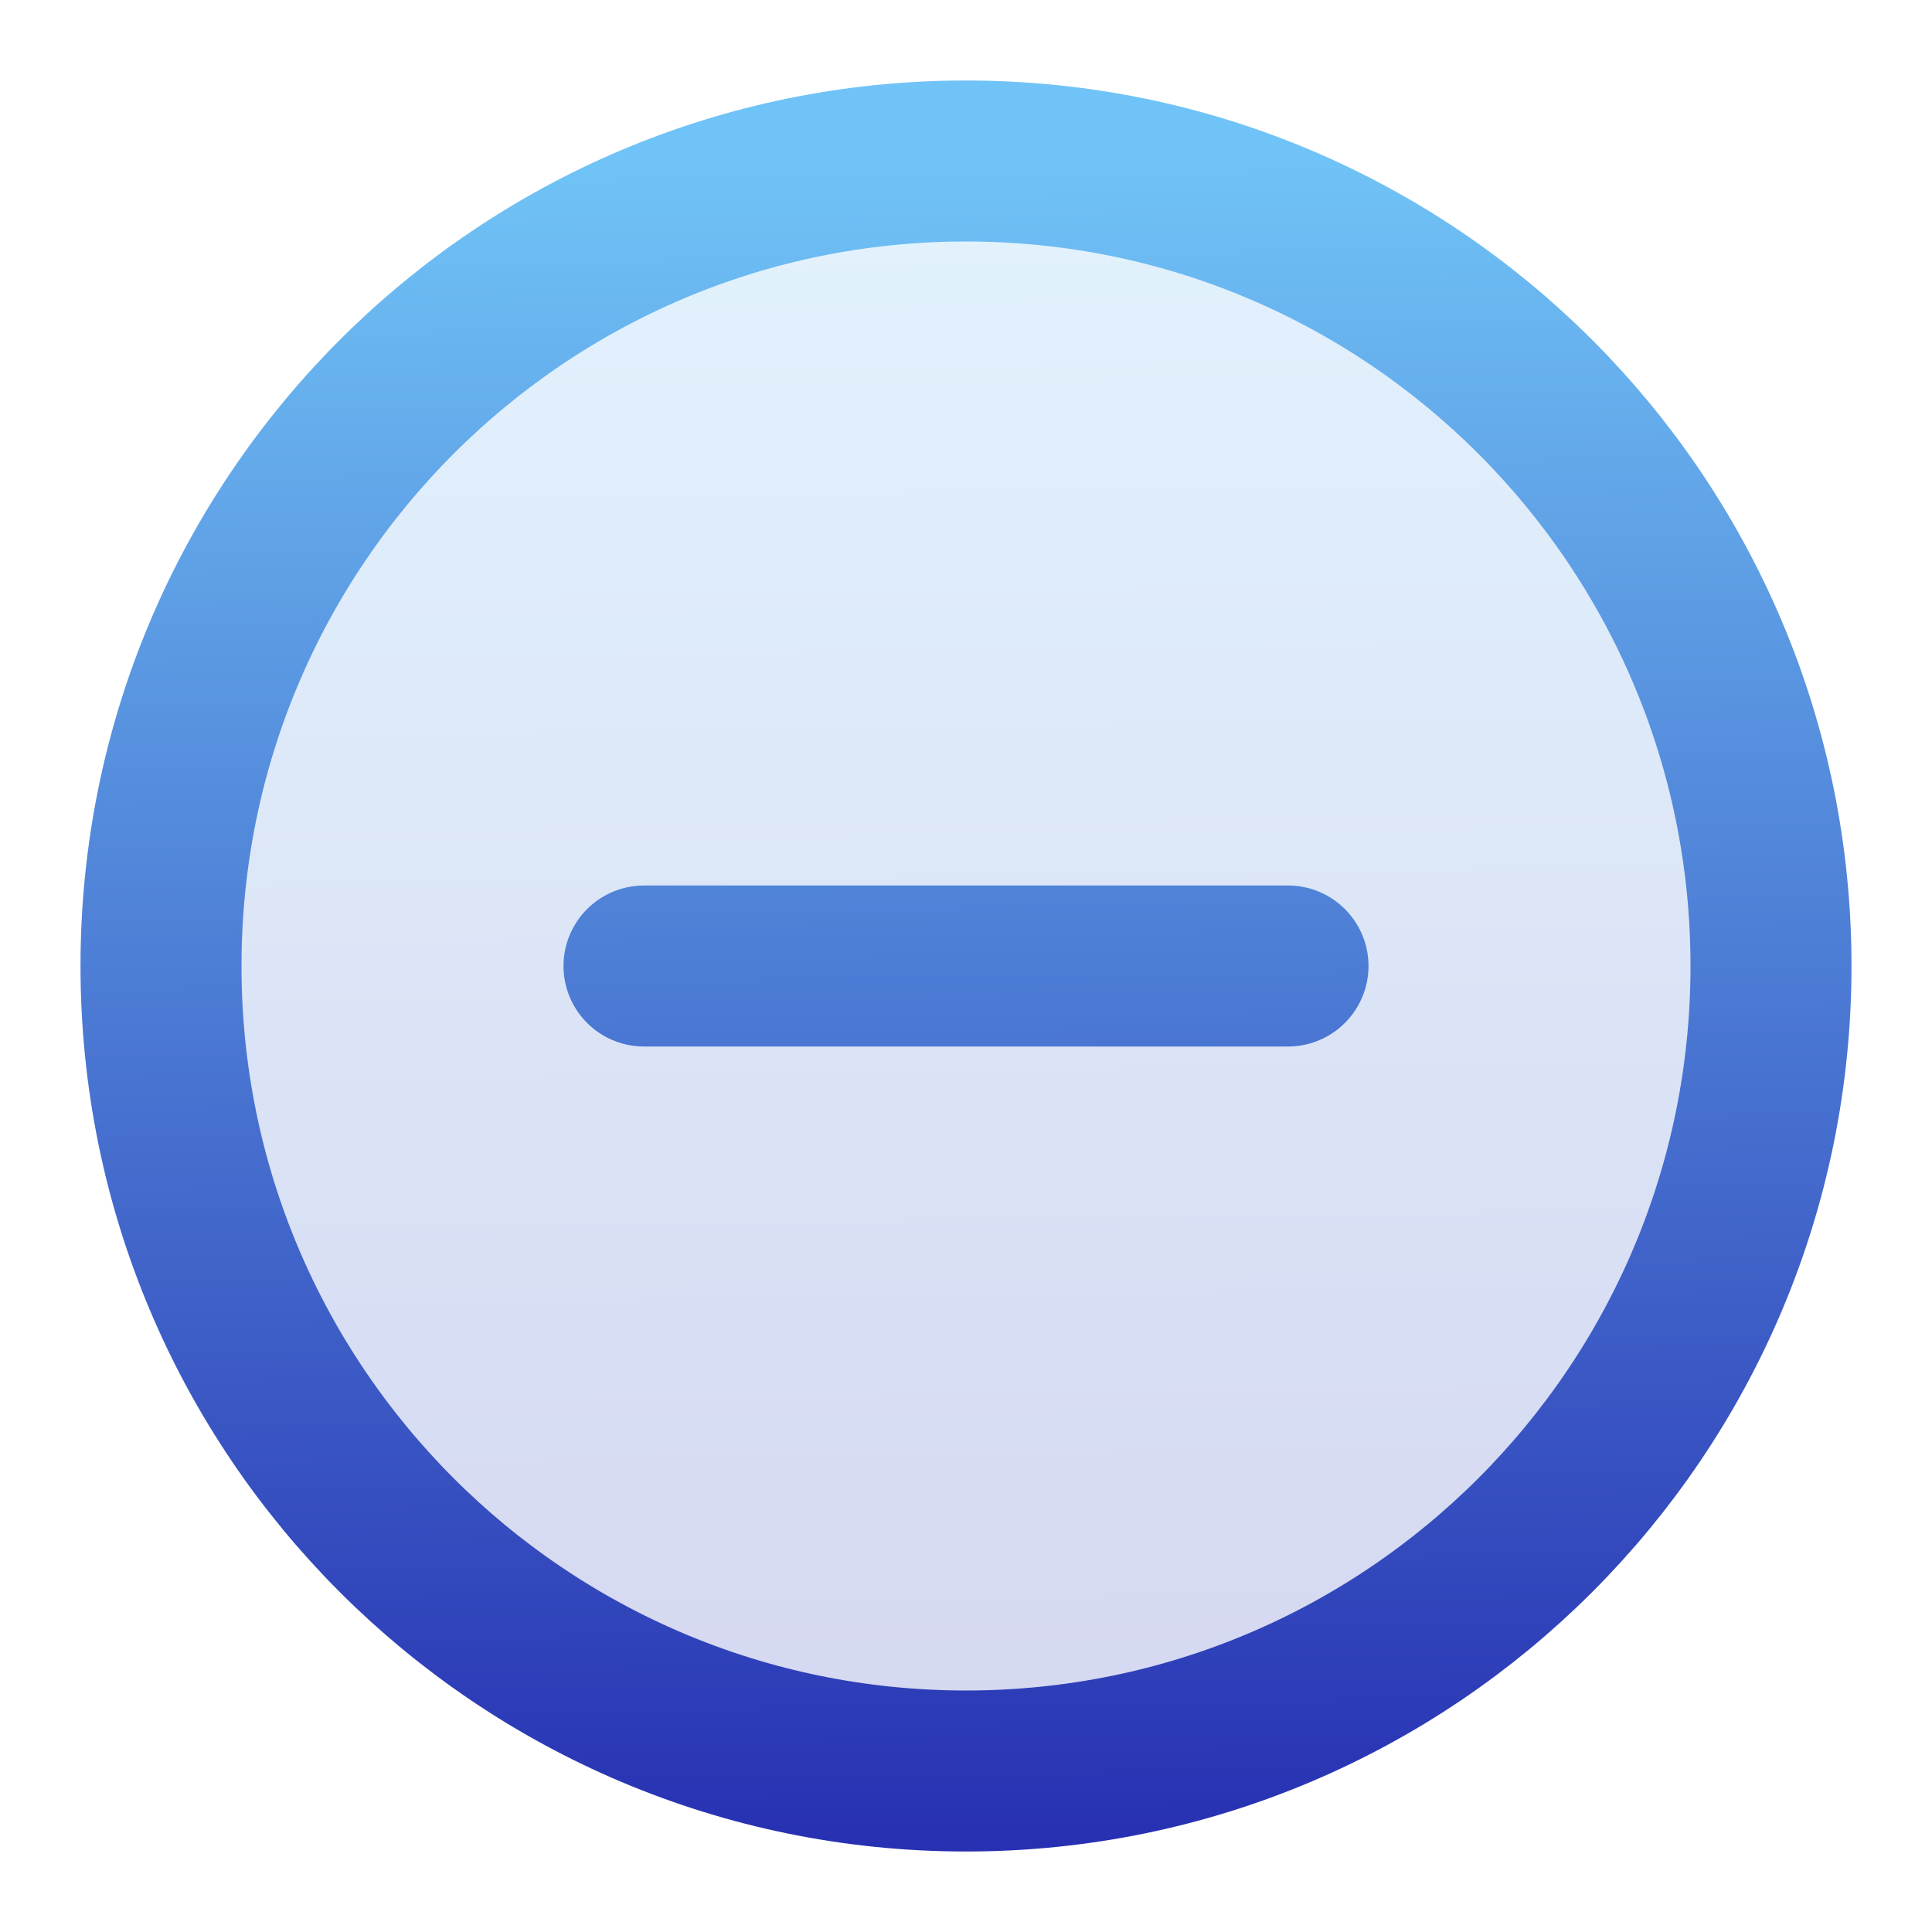 <svg width="24" height="24" viewBox="0 0 24 24" fill="none" xmlns="http://www.w3.org/2000/svg">
<path d="M12 22C17.523 22 22 17.523 22 12C22 6.477 17.523 2 12 2C6.477 2 2 6.477 2 12C2 17.523 6.477 22 12 22Z" fill="url(#paint0_linear_1_7557)" fill-opacity="0.2"/>
<path d="M8 12H16M22 12C22 17.523 17.523 22 12 22C6.477 22 2 17.523 2 12C2 6.477 6.477 2 12 2C17.523 2 22 6.477 22 12Z" stroke="url(#paint1_linear_1_7557)" stroke-width="2" stroke-linecap="round" stroke-linejoin="round"/>
<defs>
<linearGradient id="paint0_linear_1_7557" x1="12" y1="2" x2="12.337" y2="27.055" gradientUnits="userSpaceOnUse">
<stop stop-color="#70C3F6"/>
<stop offset="1" stop-color="#1813A4"/>
</linearGradient>
<linearGradient id="paint1_linear_1_7557" x1="12" y1="2" x2="12.337" y2="27.055" gradientUnits="userSpaceOnUse">
<stop stop-color="#70C3F6"/>
<stop offset="1" stop-color="#1813A4"/>
</linearGradient>
</defs>
</svg>

